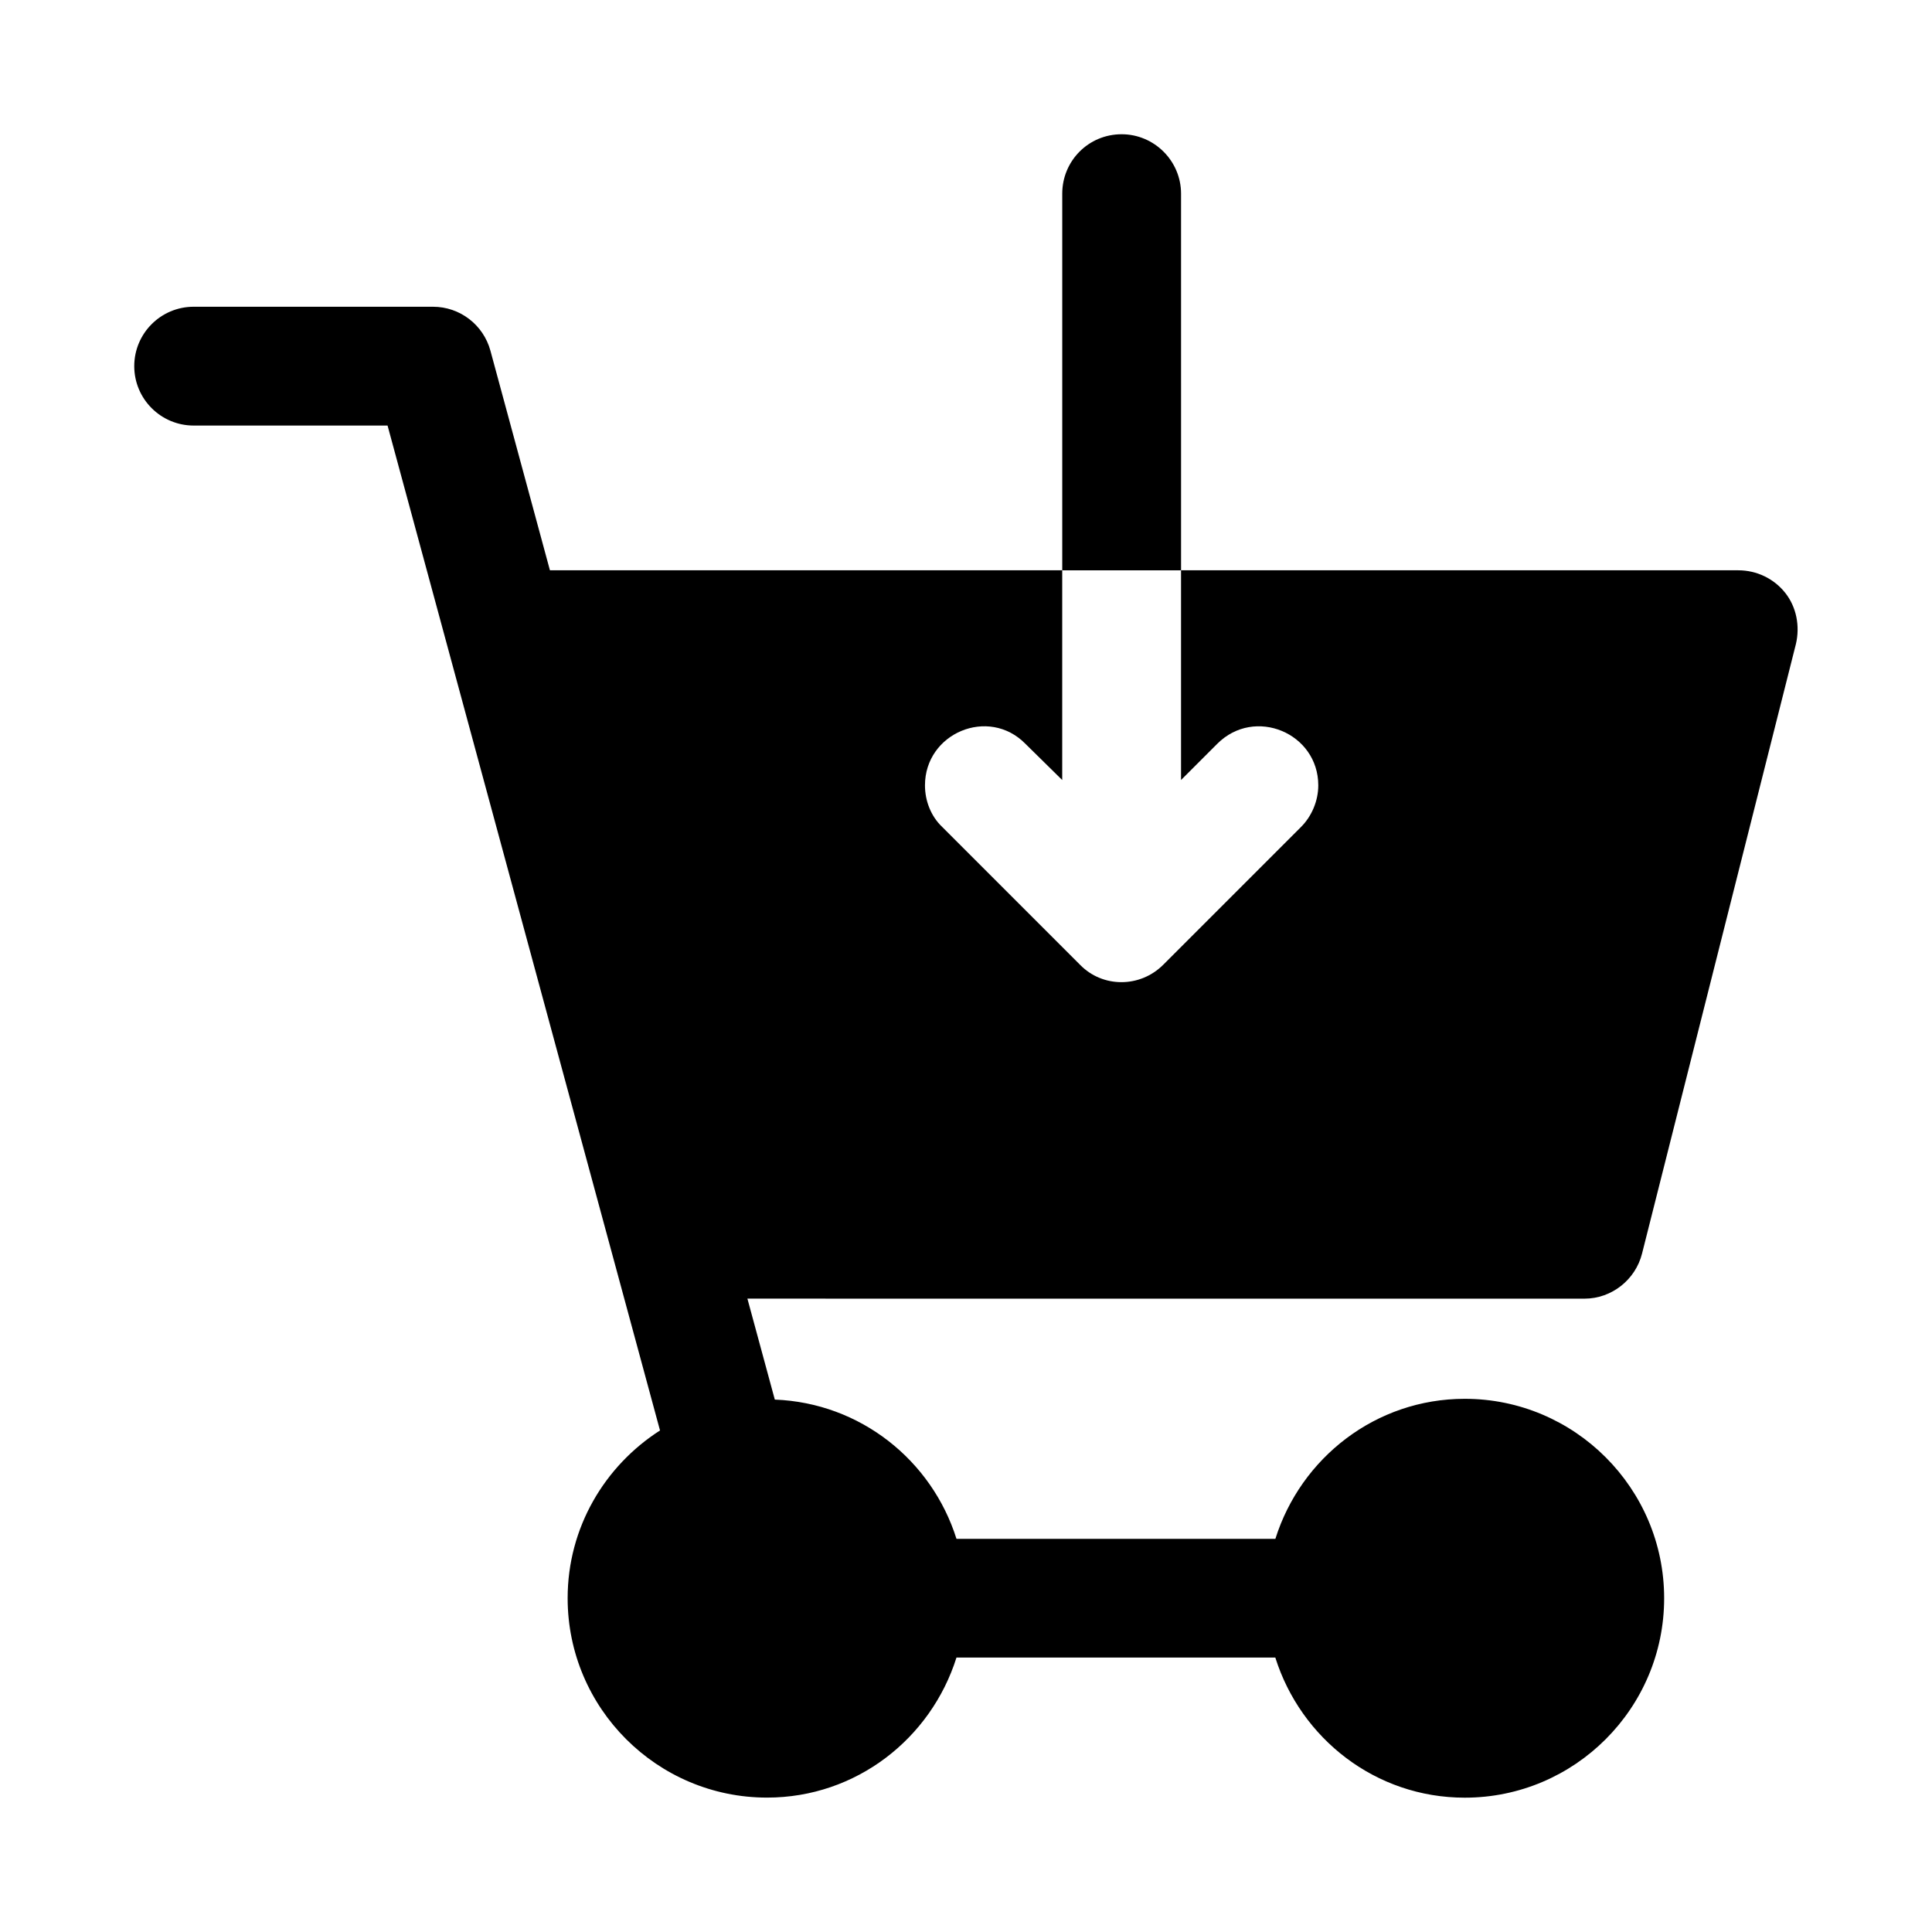 <?xml version="1.0" encoding="UTF-8"?>
<!-- Uploaded to: ICON Repo, www.iconrepo.com, Generator: ICON Repo Mixer Tools -->
<svg fill="#000000" width="800px" height="800px" version="1.1" viewBox="144 144 512 512" xmlns="http://www.w3.org/2000/svg">
 <g>
  <path d="m563.89 488.16c7.242 0 13.539-5.039 15.273-11.965l40.777-161.54c1.102-4.723 0.156-9.762-2.832-13.539-2.996-3.777-7.562-5.981-12.441-5.981h-147.68v55.578l9.605-9.605c9.918-9.918 26.766-2.832 26.766 11.02 0 4.094-1.73 8.188-4.566 11.02l-36.527 36.527c-6.141 6.141-16.059 6.141-22.043 0l-36.527-36.527c-2.992-2.832-4.566-6.926-4.566-11.02 0-13.855 16.848-20.941 26.609-11.02l9.762 9.605v-55.578h-135.76l-15.773-58.207c-1.875-6.863-8.094-11.637-15.211-11.637h-63.434c-8.691 0-15.742 7.055-15.742 15.742 0 8.691 7.055 15.742 15.742 15.742h51.387l72.203 266.31c-14.672 9.398-24.48 25.758-24.48 44.445 0 29.156 23.711 52.852 52.852 52.852 23.633 0 43.438-15.68 50.191-37.109h84.5c6.754 21.449 26.562 37.129 50.207 37.129 29.141 0 52.836-23.711 52.836-52.852s-23.711-52.852-52.836-52.852c-23.633 0-43.453 15.68-50.191 37.109h-84.512c-6.551-20.797-25.441-36.023-48.145-36.902l-7.262-26.754z"/>
  <path d="m456.99 195.32c0-8.66-7.086-15.742-15.742-15.742-8.816 0-15.742 7.086-15.742 15.742v99.816h31.488z"/>
 </g>
</svg>